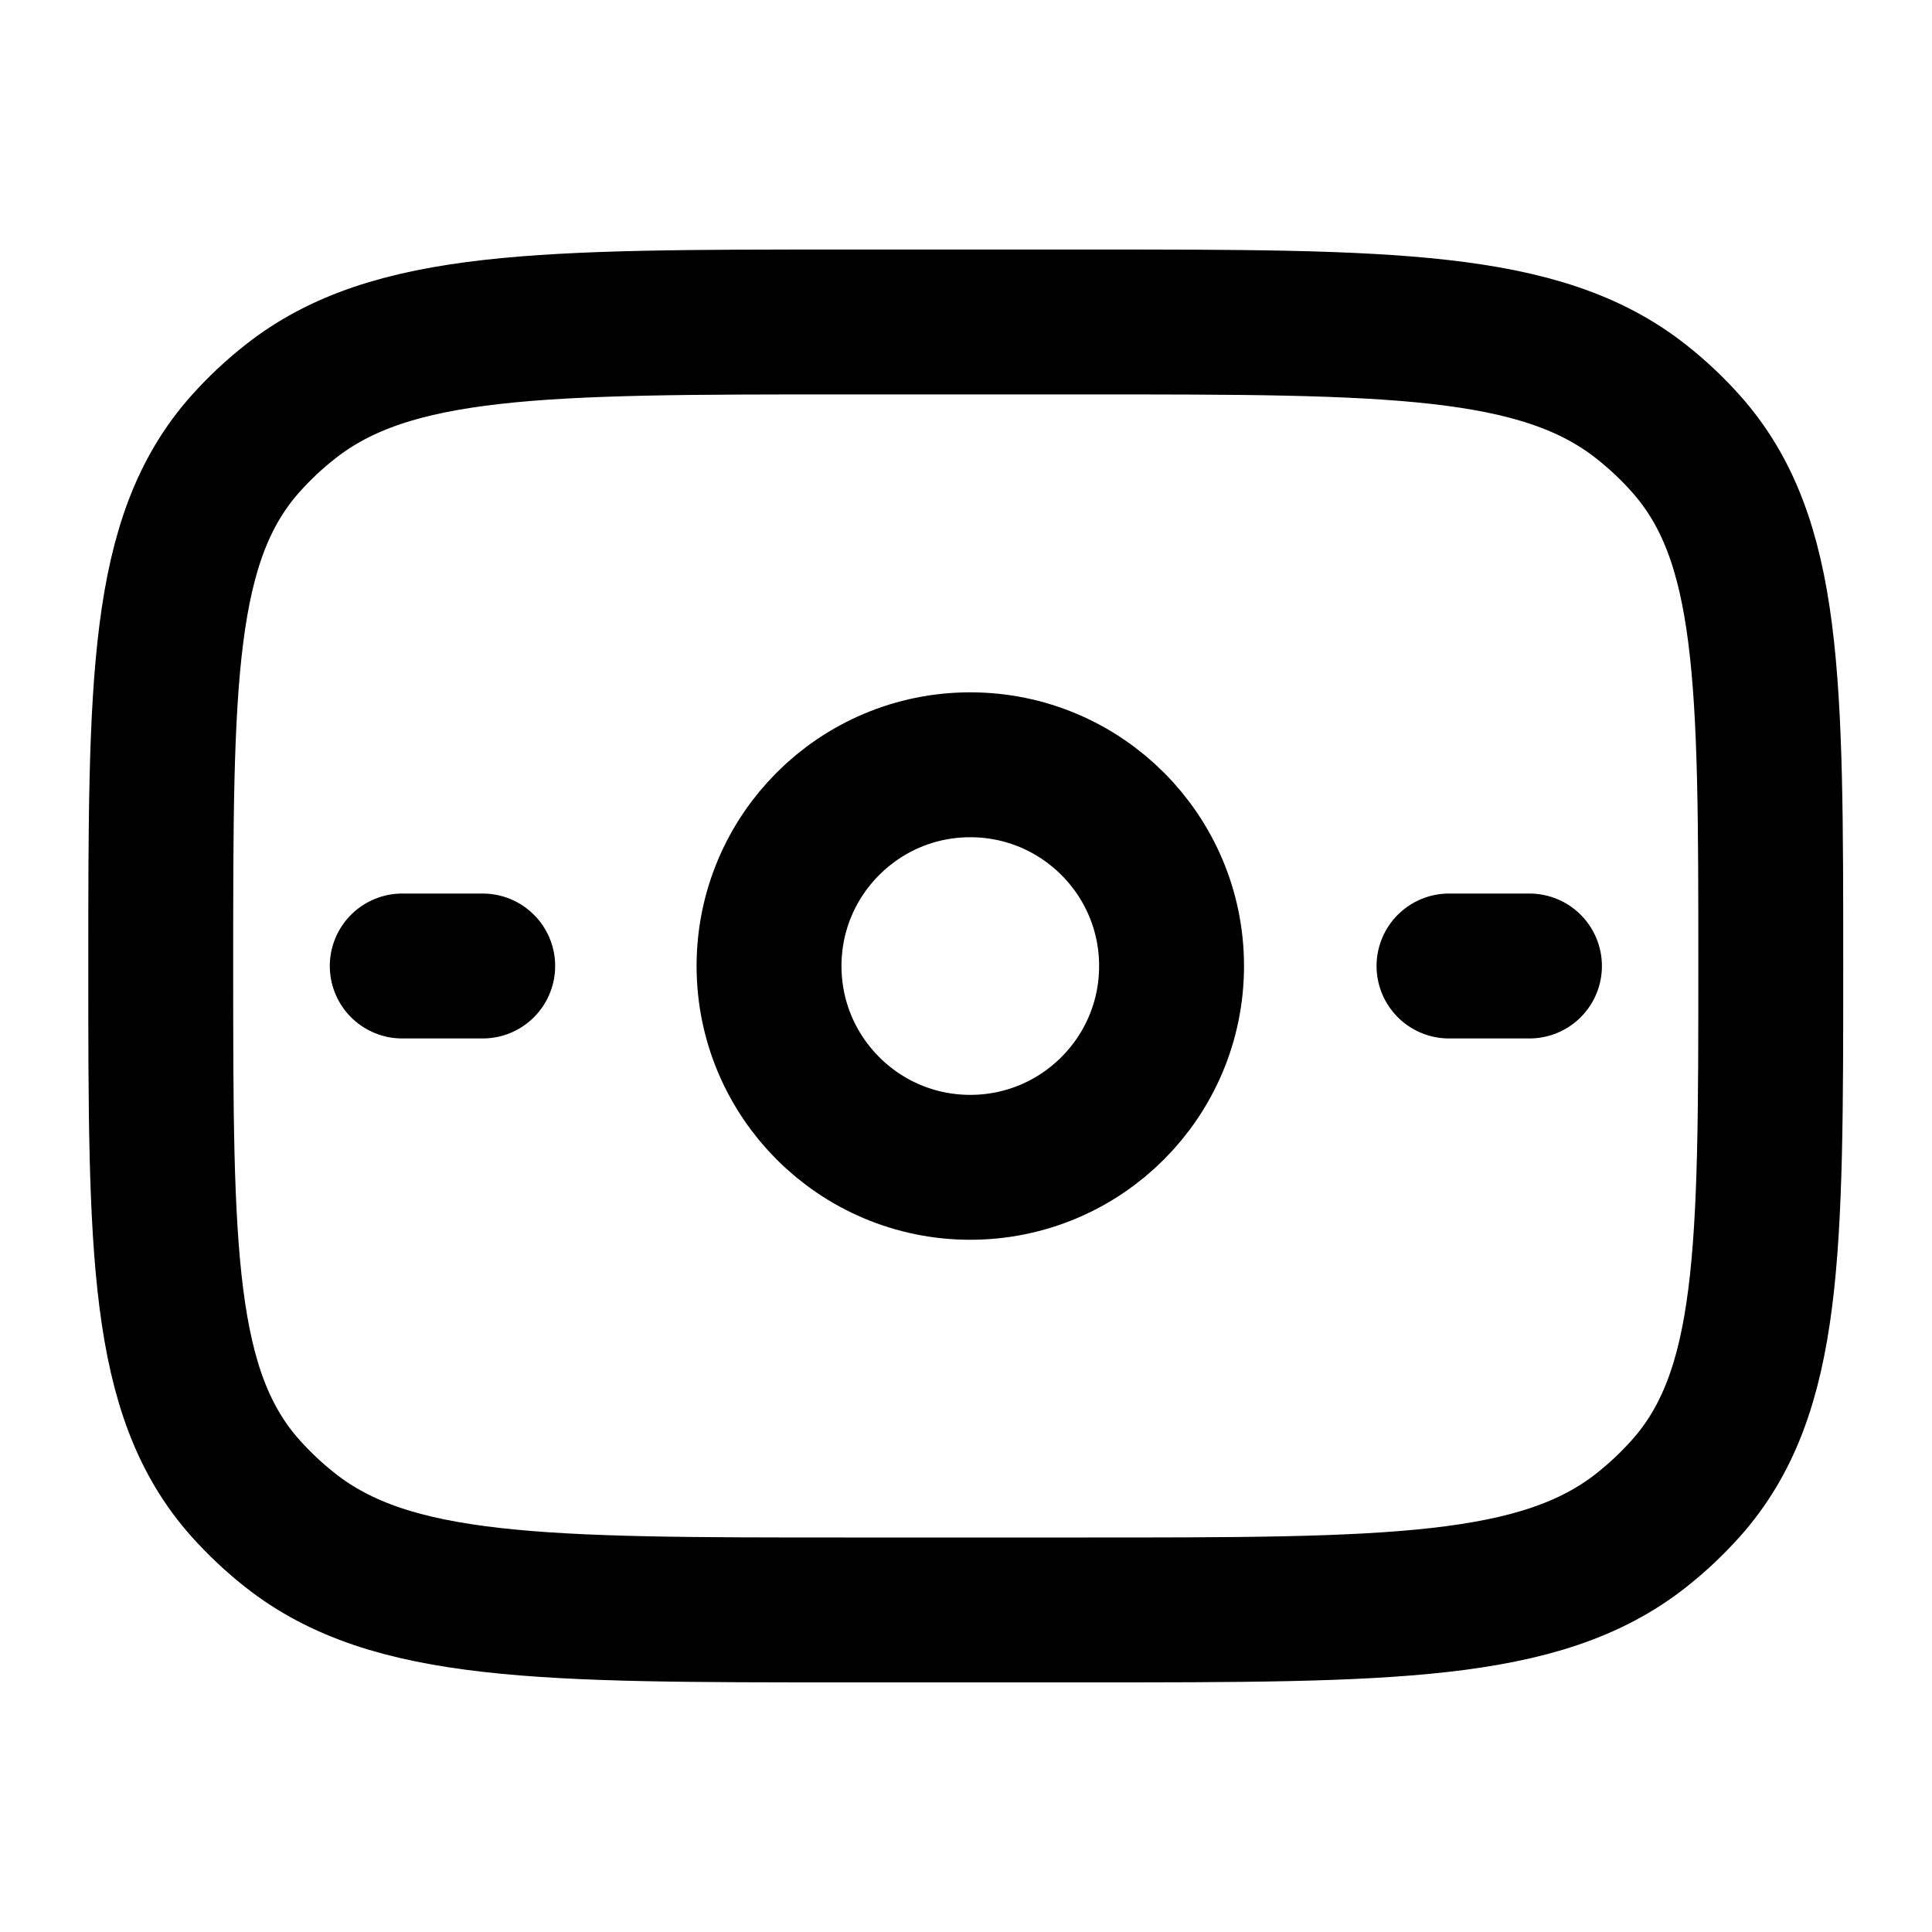 <svg width="20" height="20" viewBox="0 0 20 20" fill="none" xmlns="http://www.w3.org/2000/svg">
<path d="M1.664 10C1.664 7.052 1.664 5.578 2.541 4.594C2.682 4.436 2.836 4.291 3.004 4.159C4.049 3.333 5.615 3.333 8.747 3.333H11.247C14.38 3.333 15.946 3.333 16.991 4.159C17.158 4.291 17.313 4.436 17.453 4.594C18.331 5.578 18.331 7.052 18.331 10C18.331 12.948 18.331 14.421 17.453 15.406C17.313 15.563 17.158 15.709 16.991 15.841C15.946 16.666 14.38 16.666 11.247 16.666H8.747C5.615 16.666 4.049 16.666 3.004 15.841C2.836 15.709 2.682 15.563 2.541 15.406C1.664 14.421 1.664 12.948 1.664 10Z" stroke="black" stroke-width="1.5" stroke-linecap="round" stroke-linejoin="round"/>
<path d="M12.128 10C12.128 11.151 11.195 12.084 10.044 12.084C8.894 12.084 7.961 11.151 7.961 10C7.961 8.85 8.894 7.917 10.044 7.917C11.195 7.917 12.128 8.85 12.128 10Z" stroke="black" stroke-width="1.5"/>
<path d="M4.164 10H4.997" stroke="black" stroke-width="1.5" stroke-linecap="round"/>
<path d="M15 10H15.833" stroke="black" stroke-width="1.5" stroke-linecap="round"/>
</svg>
